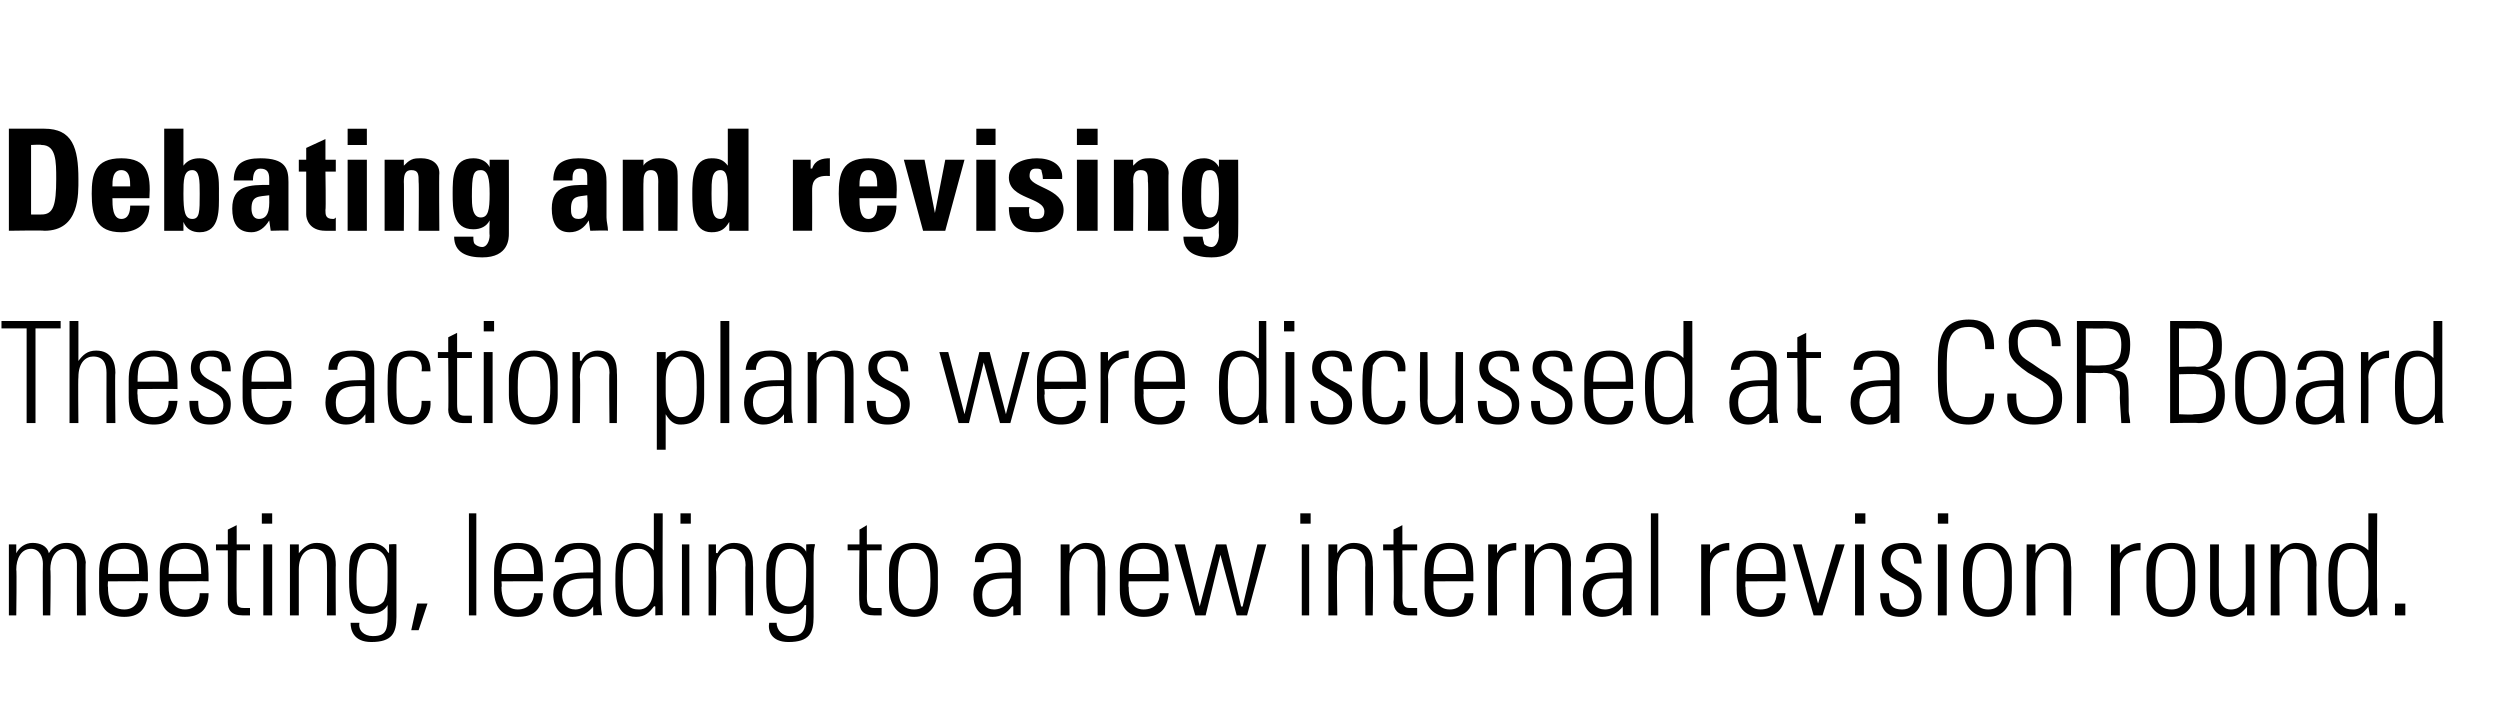 <?xml version="1.0" standalone="no"?><!DOCTYPE svg PUBLIC "-//W3C//DTD SVG 1.1//EN" "http://www.w3.org/Graphics/SVG/1.1/DTD/svg11.dtd"><svg xmlns="http://www.w3.org/2000/svg" version="1.1" width="169px" height="47.6px" viewBox="0 -1 169 47.6" style="top:-1px"><desc>Debating and revising These action plans were discussed at a CSR Board meeting, leading to a new internal revision ro...</desc><defs/><g id="Polygon103123"><path d="m1.1 40.6l-.5 0l0-4.8l.5 0l0 .6c0 0 0-.05 0 0c.2-.4.6-.7 1.1-.7c.5 0 1 .2 1.1.7c.3-.5.7-.7 1.2-.7c.8 0 1.2.5 1.3 1.3c-.04-.01 0 3.6 0 3.6l-.6 0c0 0-.01-3.47 0-3.5c0-.4-.2-1-.8-1c-.7 0-1 .7-1 1.4c.05-.03 0 3.1 0 3.1l-.5 0c0 0-.02-3.47 0-3.5c0-.4-.2-1-.8-1c-.7 0-1 .7-1 1.4c.04-.03 0 3.1 0 3.1zm6.2-2.3c0 0-.03.35 0 .4c0 .6.1 1.5 1.1 1.5c.7 0 1-.5 1-1.1c0 0 .6 0 .6 0c-.1 1.2-.7 1.6-1.6 1.6c-.9 0-1.7-.4-1.7-1.8c0 0 0-1.2 0-1.2c0-1.4.6-2 1.7-2c1.6 0 1.6 1.2 1.6 2.6c0-.02-2.7 0-2.7 0zm2.1-.5c0-1-.1-1.7-1-1.7c-1 0-1.1.7-1.1 1.7c0 0 2.1 0 2.1 0zm2 .5c0 0-.01.35 0 .4c0 .6.2 1.5 1.1 1.5c.7 0 1-.5 1-1.1c0 0 .6 0 .6 0c0 1.2-.7 1.6-1.6 1.6c-.9 0-1.7-.4-1.7-1.8c0 0 0-1.2 0-1.2c0-1.4.6-2 1.7-2c1.6 0 1.6 1.2 1.6 2.6c.03-.02-2.7 0-2.7 0zm2.2-.5c0-1-.2-1.7-1.1-1.7c-.9 0-1.1.7-1.1 1.7c0 0 2.2 0 2.2 0zm1-1.6l0-.4l.8 0l0-1l.6-.3l0 1.3l.9 0l0 .4l-.9 0c0 0-.02 3.1 0 3.1c0 .6 0 .8.5.8c.2 0 .3 0 .4 0c0 0 0 .5 0 .5c-.1 0-.3 0-.5 0c-.8 0-1-.4-1-.9c.01-.05 0-3.5 0-3.5l-.8 0zm3.2 4.4l0-4.8l.6 0l0 4.8l-.6 0zm-.1-6.2l0-.7l.7 0l0 .7l-.7 0zm2.5 6.2l-.6 0l0-4.8l.6 0l0 .6c0 0 .01-.05 0 0c.3-.4.7-.7 1.2-.7c1.2 0 1.3.9 1.3 1.5c-.02-.02 0 3.4 0 3.4l-.6 0c0 0 .02-3.39 0-3.4c0-.6-.2-1.1-.9-1.1c-.5 0-1 .4-1 1.4c0 .05 0 3.1 0 3.1zm3.9-2.5c0 1 0 1.9 1.1 1.9c.4 0 .8-.3.8-.5c.2-.4.2-.6.2-2c0-1-.5-1.4-1.1-1.4c-.9 0-1 1.2-1 2zm2.2-2.3c0 0 .52-.04.5 0c0 .4 0 .7 0 .9c0 0 0 4 0 4c0 1.1-.3 1.7-1.7 1.7c-1.2 0-1.4-.8-1.4-1.3c0 0 .6 0 .6 0c-.1.5.3.9.9.9c1.1 0 1-.6 1-2.1c0 0 0 0 0 0c-.2.4-.7.6-1.2.6c-1.3 0-1.4-1.2-1.4-2.2c0-1.2 0-1.2.1-1.7c.1-.2.4-.9 1.4-.9c.4 0 .9.2 1.1.6c.04.04.1.1.1.1l0-.6zm1.9 4l.7 0l-.6 1.8l-.5 0l.4-1.8zm3.5.8l0-6.9l.5 0l0 6.9l-.5 0zm2.2-2.3c0 0 .04.35 0 .4c0 .6.2 1.5 1.1 1.5c.7 0 1.1-.5 1.1-1.1c0 0 .6 0 .6 0c-.1 1.2-.7 1.6-1.7 1.6c-.8 0-1.6-.4-1.6-1.8c0 0 0-1.2 0-1.2c0-1.4.5-2 1.6-2c1.7 0 1.7 1.2 1.7 2.6c-.03-.02-2.8 0-2.8 0zm2.2-.5c0-1-.2-1.7-1.1-1.7c-.9 0-1.1.7-1.1 1.7c0 0 2.2 0 2.2 0zm4 .3c-.9 0-2.1-.1-2.1 1.1c0 .6.3 1 .9 1c.6 0 1.2-.6 1.2-1.2c0 0 0-.9 0-.9zm0 1.9c0 0-.02-.03 0 0c-.3.4-.8.7-1.4.7c-.8 0-1.3-.6-1.3-1.5c0-1.6 1.7-1.5 2.7-1.5c0 0 0-.4 0-.4c0-.7-.3-1.2-1-1.2c-.5 0-1 .3-1 .9c0 0-.6 0-.6 0c.1-1 .8-1.3 1.6-1.3c.5 0 1.5 0 1.5 1.2c0 0 0 2.5 0 2.5c0 .3 0 .6.1 1.2c-.02-.04-.6 0-.6 0l0-.6zm4.1-1.4c0 0 0-.9 0-.9c0-.2 0-1.6-1-1.6c-1.1 0-1.1 1-1.1 2.1c0 1.8.5 2 1.1 2c.5 0 1-.4 1-1.6zm.1 1.4c0 0-.06-.04-.1 0c-.3.4-.6.7-1.2.7c-1.4 0-1.4-1.4-1.4-2.5c0-1 0-2.5 1.4-2.5c.5 0 .9.2 1.2.5c-.01.04 0 0 0 0l0-2.5l.6 0c0 0-.02 5.91 0 5.9c0 .5 0 .8 0 1c.03-.04-.5 0-.5 0l0-.6zm1.8.6l0-4.8l.5 0l0 4.8l-.5 0zm-.1-6.2l0-.7l.7 0l0 .7l-.7 0zm2.4 6.2l-.5 0l0-4.8l.5 0l0 .6c0 0 .06-.05.1 0c.2-.4.6-.7 1.1-.7c1.2 0 1.3.9 1.3 1.5c.03-.02 0 3.4 0 3.4l-.5 0c0 0-.04-3.39 0-3.4c0-.6-.3-1.1-.9-1.1c-.5 0-1.1.4-1.1 1.4c.04.05 0 3.1 0 3.1zm4-2.5c0 1 0 1.9 1 1.9c.5 0 .8-.3.9-.5c.1-.4.2-.6.2-2c0-1-.6-1.4-1.1-1.4c-1 0-1 1.2-1 2zm2.1-2.3c0 0 .57-.04.6 0c-.1.4-.1.7-.1.9c0 0 0 4 0 4c0 1.1-.3 1.7-1.7 1.7c-1.2 0-1.4-.8-1.3-1.3c0 0 .5 0 .5 0c0 .5.4.9.9.9c1.1 0 1.1-.6 1.1-2.1c0 0-.1 0-.1 0c-.2.4-.7.6-1.1.6c-1.4 0-1.5-1.2-1.5-2.2c0-1.2 0-1.2.2-1.7c0-.2.3-.9 1.3-.9c.5 0 1 .2 1.2.6c-.01.04 0 .1 0 .1l0-.6zm2.8.4l0-.4l.8 0l0-1l.5-.3l0 1.3l1 0l0 .4l-1 0c0 0 .02 3.1 0 3.1c0 .6.1.8.5.8c.2 0 .4 0 .5 0c0 0 0 .5 0 .5c-.2 0-.4 0-.5 0c-.8 0-1-.4-1-.9c-.05-.05 0-3.5 0-3.5l-.8 0zm2.8 2.5c0 0 0-1.1 0-1.1c0-1.2.6-1.9 1.7-1.9c1.1 0 1.6.7 1.6 1.9c0 0 0 1.1 0 1.1c0 1.2-.5 2-1.6 2c-1.1 0-1.7-.8-1.7-2zm.6-.5c0 1.2.1 2 1.1 2c.9 0 1.1-.8 1.1-2c0-1.3-.2-2.1-1.1-2.1c-1 0-1.1.8-1.1 2.1zm7.7-.1c-.8 0-2-.1-2 1.1c0 .6.2 1 .8 1c.7 0 1.2-.6 1.2-1.2c0 0 0-.9 0-.9zm.1 1.9c0 0-.07-.03-.1 0c-.3.4-.7.7-1.3.7c-.9 0-1.3-.6-1.3-1.5c0-1.6 1.6-1.5 2.6-1.5c0 0 0-.4 0-.4c0-.7-.2-1.2-1-1.2c-.5 0-.9.3-.9.9c0 0-.6 0-.6 0c0-1 .8-1.3 1.6-1.3c.5 0 1.5 0 1.5 1.2c0 0 0 2.5 0 2.5c0 .3 0 .6 0 1.2c.04-.04-.5 0-.5 0l0-.6zm3.8.6l-.6 0l0-4.8l.6 0l0 .6c0 0-.02-.05 0 0c.3-.4.6-.7 1.1-.7c1.2 0 1.3.9 1.3 1.5c.05-.02 0 3.4 0 3.4l-.5 0c0 0-.02-3.39 0-3.4c0-.6-.2-1.1-.9-1.1c-.5 0-1 .4-1 1.4c-.04.05 0 3.1 0 3.1zm4-2.3c0 0-.04.35 0 .4c0 .6.1 1.5 1 1.5c.8 0 1.1-.5 1.1-1.1c0 0 .6 0 .6 0c-.1 1.2-.7 1.6-1.7 1.6c-.8 0-1.6-.4-1.6-1.8c0 0 0-1.2 0-1.2c0-1.4.6-2 1.6-2c1.7 0 1.7 1.2 1.7 2.6c-.01-.02-2.7 0-2.7 0zm2.1-.5c0-1-.1-1.7-1.1-1.7c-.9 0-1 .7-1 1.7c0 0 2.1 0 2.1 0zm1-2l.7 0l1 4.2l0 0l1.1-4.2l.7 0l1 4.2l.1 0l1-4.2l.6 0l-1.3 4.8l-.7 0l-1.1-4.1l0 0l-1 4.1l-.7 0l-1.4-4.8zm8.6 4.8l0-4.8l.5 0l0 4.8l-.5 0zm-.1-6.2l0-.7l.7 0l0 .7l-.7 0zm2.5 6.2l-.6 0l0-4.8l.6 0l0 .6c0 0-.03-.05 0 0c.2-.4.6-.7 1.1-.7c1.2 0 1.3.9 1.3 1.5c.04-.02 0 3.4 0 3.4l-.5 0c0 0-.03-3.39 0-3.4c0-.6-.2-1.1-.9-1.1c-.5 0-1 .4-1 1.4c-.05.05 0 3.1 0 3.1zm3.1-4.4l0-.4l.7 0l0-1l.6-.3l0 1.3l1 0l0 .4l-1 0c0 0 .02 3.1 0 3.1c0 .6.1.8.5.8c.2 0 .4 0 .5 0c0 0 0 .5 0 .5c-.2 0-.4 0-.6 0c-.7 0-1-.4-1-.9c.05-.05 0-3.5 0-3.5l-.7 0zm3.4 2.1c0 0 0 .35 0 .4c0 .6.2 1.5 1.1 1.5c.7 0 1-.5 1-1.1c0 0 .6 0 .6 0c0 1.2-.7 1.6-1.6 1.6c-.8 0-1.7-.4-1.7-1.8c0 0 0-1.2 0-1.2c0-1.4.6-2 1.7-2c1.6 0 1.6 1.2 1.6 2.6c.03-.02-2.7 0-2.7 0zm2.2-.5c0-1-.2-1.7-1.1-1.7c-.9 0-1.1.7-1.1 1.7c0 0 2.2 0 2.2 0zm2.1-1.4c0 0 0 .01 0 0c.2-.4.7-.7 1.3-.7c0 0 0 .5 0 .5c-.8 0-1.3.5-1.3 1.3c-.02-.03 0 3.1 0 3.1l-.6 0l0-4.8l.6 0l0 .6zm2.5 4.2l-.6 0l0-4.8l.6 0l0 .6c0 0 .01-.05 0 0c.3-.4.7-.7 1.2-.7c1.2 0 1.3.9 1.3 1.5c-.02-.02 0 3.4 0 3.4l-.6 0c0 0 .01-3.39 0-3.4c0-.6-.2-1.1-.9-1.1c-.5 0-1 .4-1 1.4c-.01.05 0 3.1 0 3.1zm6-2.5c-.8 0-2.1-.1-2.1 1.1c0 .6.3 1 .9 1c.7 0 1.2-.6 1.2-1.2c0 0 0-.9 0-.9zm0 1.9c0 0 0-.03 0 0c-.3.4-.8.7-1.4.7c-.8 0-1.3-.6-1.3-1.5c0-1.6 1.7-1.5 2.7-1.5c0 0 0-.4 0-.4c0-.7-.2-1.2-1-1.2c-.5 0-.9.3-.9.9c0 0-.6 0-.6 0c0-1 .7-1.3 1.6-1.3c.4 0 1.5 0 1.5 1.2c0 0 0 2.5 0 2.5c0 .3 0 .6 0 1.2c.01-.04-.6 0-.6 0l0-.6zm1.9.6l0-6.9l.5 0l0 6.9l-.5 0zm4-4.2c0 0 0 .01 0 0c.2-.4.7-.7 1.3-.7c0 0 0 .5 0 .5c-.8 0-1.3.5-1.3 1.3c-.02-.03 0 3.1 0 3.1l-.6 0l0-4.8l.6 0l0 .6zm2.4 1.9c0 0-.04.35 0 .4c0 .6.1 1.5 1 1.5c.8 0 1.1-.5 1.1-1.1c0 0 .6 0 .6 0c-.1 1.2-.7 1.6-1.7 1.6c-.8 0-1.6-.4-1.6-1.8c0 0 0-1.2 0-1.2c0-1.4.6-2 1.6-2c1.7 0 1.7 1.2 1.7 2.6c0-.02-2.7 0-2.7 0zm2.1-.5c0-1-.1-1.7-1.1-1.7c-.9 0-1 .7-1 1.7c0 0 2.1 0 2.1 0zm2.8 2l0 0l1.2-4l.6 0l-1.5 4.8l-.6 0l-1.4-4.8l.6 0l1.1 4zm2.5.8l0-4.8l.6 0l0 4.8l-.6 0zm0-6.2l0-.7l.7 0l0 .7l-.7 0zm3.1 6.3c-1 0-1.4-.5-1.4-1.6c0 0 .6 0 .6 0c0 .7.1 1.1.9 1.1c.5 0 .8-.3.8-.8c0-1.3-2.2-.9-2.2-2.5c0-.9.6-1.2 1.5-1.2c.9 0 1.2.6 1.2 1.4c0 0-.5 0-.5 0c-.1-.7-.2-1-.9-1c-.4 0-.7.3-.7.7c0 1.2 2.1.9 2.1 2.5c0 .9-.5 1.4-1.4 1.4zm2.5-.1l0-4.8l.6 0l0 4.8l-.6 0zm0-6.2l0-.7l.7 0l0 .7l-.7 0zm1.7 4.3c0 0 0-1.1 0-1.1c0-1.2.6-1.9 1.7-1.9c1.1 0 1.6.7 1.6 1.9c0 0 0 1.1 0 1.1c0 1.2-.5 2-1.6 2c-1.1 0-1.7-.8-1.7-2zm.6-.5c0 1.2.2 2 1.1 2c.9 0 1.1-.8 1.1-2c0-1.3-.2-2.1-1.1-2.1c-.9 0-1.1.8-1.1 2.1zm4.3 2.4l-.6 0l0-4.8l.6 0l0 .6c0 0-.02-.05 0 0c.3-.4.6-.7 1.1-.7c1.2 0 1.3.9 1.3 1.5c.05-.02 0 3.4 0 3.4l-.5 0c0 0-.02-3.39 0-3.4c0-.6-.2-1.1-.9-1.1c-.5 0-1 .4-1 1.4c-.04.05 0 3.1 0 3.1zm5.7-4.2c0 0 .03.01 0 0c.3-.4.8-.7 1.4-.7c0 0 0 .5 0 .5c-.9 0-1.4.5-1.4 1.3c.01-.03 0 3.1 0 3.1l-.6 0l0-4.8l.6 0l0 .6zm1.8 2.3c0 0 0-1.1 0-1.1c0-1.2.6-1.9 1.7-1.9c1.1 0 1.6.7 1.6 1.9c0 0 0 1.1 0 1.1c0 1.2-.5 2-1.6 2c-1.1 0-1.7-.8-1.7-2zm.6-.5c0 1.2.1 2 1.1 2c.9 0 1.1-.8 1.1-2c0-1.3-.2-2.1-1.1-2.1c-1 0-1.1.8-1.1 2.1zm6.7-2.4l0 4.8l-.5 0l0-.6c0 0-.02.03 0 0c-.3.4-.7.7-1.2.7c-1 0-1.3-.8-1.3-1.5c.01-.04 0-3.4 0-3.4l.6 0c0 0-.02 3.26 0 3.3c0 .1 0 1.1.8 1.1c.8 0 1-.7 1-1.1c.03.05 0-3.3 0-3.3l.6 0zm1.7 4.8l-.6 0l0-4.8l.6 0l0 .6c0 0-.01-.05 0 0c.3-.4.6-.7 1.1-.7c1.2 0 1.4.9 1.4 1.5c-.04-.02 0 3.4 0 3.4l-.6 0c0 0-.01-3.39 0-3.4c0-.6-.2-1.1-.9-1.1c-.5 0-1 .4-1 1.4c-.03.05 0 3.1 0 3.1zm6-2c0 0 0-.9 0-.9c0-.2 0-1.6-1.1-1.6c-1 0-1 1-1 2.1c0 1.8.4 2 1.1 2c.5 0 1-.4 1-1.6zm0 1.4c0 0 .02-.04 0 0c-.3.4-.6.7-1.2.7c-1.4 0-1.5-1.4-1.5-2.5c0-1 0-2.5 1.5-2.5c.4 0 .9.2 1.2.5c-.03.04 0 0 0 0l0-2.5l.6 0c0 0-.04 5.91 0 5.9c0 .5 0 .8 0 1c.02-.04-.5 0-.5 0l-.1-.6zm1.8-.2l.7 0l0 .8l-.7 0l0-.8z" stroke="none" fill="#000"/></g><g id="Polygon103122"><path d="m1.8 21.2l-1.7 0l0-.5l4 0l0 .5l-1.7 0l0 6.4l-.6 0l0-6.4zm2.9 6.4l0-6.9l.6 0l0 2.7c0 0-.01-.05 0 0c.3-.4.6-.7 1.2-.7c1.1 0 1.3.9 1.3 1.5c-.04-.02 0 3.4 0 3.4l-.6 0c0 0-.01-3.39 0-3.4c0-.6-.2-1.1-.9-1.1c-.5 0-1 .4-1 1.4c-.03.05 0 3.1 0 3.1l-.6 0zm4.6-2.3c0 0-.03.35 0 .4c0 .6.2 1.5 1.1 1.5c.7 0 1-.5 1-1.1c0 0 .6 0 .6 0c-.1 1.2-.7 1.6-1.6 1.6c-.9 0-1.7-.4-1.7-1.8c0 0 0-1.2 0-1.2c0-1.4.6-2 1.7-2c1.6 0 1.6 1.2 1.6 2.6c.01-.02-2.7 0-2.7 0zm2.1-.5c0-1-.1-1.7-1-1.7c-1 0-1.1.7-1.1 1.7c0 0 2.1 0 2.1 0zm2.8 2.9c-1 0-1.4-.5-1.4-1.6c0 0 .6 0 .6 0c0 .7.1 1.1.8 1.1c.6 0 .9-.3.9-.8c0-1.3-2.2-.9-2.2-2.5c0-.9.6-1.2 1.5-1.2c.9 0 1.2.6 1.2 1.4c0 0-.6 0-.6 0c0-.7-.1-1-.8-1c-.4 0-.7.3-.7.7c0 1.2 2.1.9 2.1 2.5c0 .9-.5 1.4-1.4 1.4zm2.8-2.4c0 0-.01.35 0 .4c0 .6.2 1.5 1.1 1.5c.7 0 1-.5 1-1.1c0 0 .6 0 .6 0c0 1.2-.7 1.6-1.6 1.6c-.8 0-1.7-.4-1.7-1.8c0 0 0-1.2 0-1.2c0-1.4.6-2 1.7-2c1.6 0 1.6 1.2 1.6 2.6c.03-.02-2.7 0-2.7 0zm2.2-.5c0-1-.2-1.7-1.1-1.7c-.9 0-1.1.7-1.1 1.7c0 0 2.2 0 2.2 0zm5.5.3c-.8 0-2-.1-2 1.1c0 .6.2 1 .8 1c.7 0 1.2-.6 1.2-1.2c0 0 0-.9 0-.9zm0 1.9c0 0 .02-.03 0 0c-.3.4-.7.7-1.3.7c-.9 0-1.4-.6-1.4-1.5c0-1.6 1.7-1.5 2.7-1.5c0 0 0-.4 0-.4c0-.7-.2-1.2-1-1.2c-.5 0-.9.3-.9.9c0 0-.6 0-.6 0c0-1 .7-1.3 1.6-1.3c.5 0 1.5 0 1.5 1.2c0 0 0 2.5 0 2.5c0 .3 0 .6 0 1.2c.03-.04-.6 0-.6 0l0-.6zm3.8-2.9c.1-.6-.2-1-.8-1c-.4 0-.7.2-.8.6c-.1.2-.1.9-.1 1.5c0 .9 0 2 .9 2c.7 0 .8-.5.8-1.1c0 0 .6 0 .6 0c.1 1.3-.9 1.6-1.3 1.6c-1.6 0-1.6-1.3-1.6-2.5c0-.5 0-1.2.1-1.6c.3-.7.8-.9 1.5-.9c.8 0 1.3.4 1.3 1.4c0 0-.6 0-.6 0zm1.1-.9l0-.4l.7 0l0-1l.6-.3l0 1.3l1 0l0 .4l-1 0c0 0 0 3.1 0 3.1c0 .6.1.8.5.8c.2 0 .3 0 .5 0c0 0 0 .5 0 .5c-.2 0-.4 0-.6 0c-.7 0-1-.4-1-.9c.03-.05 0-3.5 0-3.5l-.7 0zm3.1 4.4l0-4.8l.6 0l0 4.8l-.6 0zm0-6.2l0-.7l.7 0l0 .7l-.7 0zm1.7 4.3c0 0 0-1.1 0-1.1c0-1.2.6-1.9 1.7-1.9c1.1 0 1.6.7 1.6 1.9c0 0 0 1.1 0 1.1c0 1.2-.5 2-1.6 2c-1.1 0-1.7-.8-1.7-2zm.6-.5c0 1.2.1 2 1.1 2c.9 0 1.1-.8 1.1-2c0-1.3-.2-2.1-1.1-2.1c-1 0-1.1.8-1.1 2.1zm4.2 2.4l-.5 0l0-4.8l.5 0l0 .6c0 0 .06-.05.1 0c.2-.4.6-.7 1.1-.7c1.2 0 1.3.9 1.3 1.5c.03-.02 0 3.4 0 3.4l-.5 0c0 0-.04-3.39 0-3.4c0-.6-.3-1.1-.9-1.1c-.5 0-1.1.4-1.1 1.4c.04.05 0 3.1 0 3.1zm5.8-2c0 1.1.5 1.6 1 1.6c.9 0 1.1-.8 1.1-2c0-1.3-.2-2.1-1.1-2.1c-.4 0-1 .4-1 1.6c0 0 0 .9 0 .9zm0-2.3c0 0-.03.03 0 0c.3-.4.8-.6 1.1-.6c1.5 0 1.5 1.3 1.5 1.9c0 0 0 1.1 0 1.1c0 1.2-.4 2-1.6 2c-.4 0-.7-.2-1-.7c-.01.03 0 0 0 0l0 2.4l-.6 0l0-6.6l.6 0l0 .5zm3.7 4.3l0-6.9l.6 0l0 6.9l-.6 0zm4.3-2.5c-.9 0-2.1-.1-2.1 1.1c0 .6.3 1 .9 1c.6 0 1.2-.6 1.2-1.2c0 0 0-.9 0-.9zm0 1.9c0 0-.02-.03 0 0c-.3.4-.8.7-1.4.7c-.8 0-1.3-.6-1.3-1.5c0-1.6 1.7-1.5 2.7-1.5c0 0 0-.4 0-.4c0-.7-.2-1.2-1-1.2c-.5 0-.9.3-.9.9c0 0-.7 0-.7 0c.1-1 .8-1.3 1.6-1.3c.5 0 1.5 0 1.5 1.2c0 0 0 2.5 0 2.5c0 .3 0 .6.1 1.2c-.01-.04-.6 0-.6 0l0-.6zm2.2.6l-.6 0l0-4.8l.6 0l0 .6c0 0 .03-.05 0 0c.3-.4.7-.7 1.2-.7c1.2 0 1.3.9 1.3 1.5c0-.02 0 3.4 0 3.4l-.6 0c0 0 .03-3.39 0-3.4c0-.6-.2-1.1-.9-1.1c-.5 0-1 .4-1 1.4c.01.05 0 3.1 0 3.1zm4.8.1c-1 0-1.4-.5-1.4-1.6c0 0 .6 0 .6 0c0 .7.1 1.1.9 1.1c.5 0 .8-.3.8-.8c0-1.3-2.2-.9-2.2-2.5c0-.9.6-1.2 1.5-1.2c.9 0 1.2.6 1.2 1.4c0 0-.5 0-.5 0c-.1-.7-.2-1-.9-1c-.4 0-.7.3-.7.7c0 1.2 2.2.9 2.2 2.5c0 .9-.6 1.4-1.5 1.4zm3.5-4.9l.6 0l1.1 4.2l0 0l1-4.2l.7 0l1.1 4.2l0 0l1.1-4.2l.5 0l-1.3 4.8l-.7 0l-1.1-4.1l0 0l-1 4.1l-.7 0l-1.3-4.8zm7.1 2.5c0 0 .05.35 0 .4c0 .6.2 1.5 1.1 1.5c.7 0 1.1-.5 1.1-1.1c0 0 .6 0 .6 0c-.1 1.2-.7 1.6-1.7 1.6c-.8 0-1.6-.4-1.6-1.8c0 0 0-1.2 0-1.2c0-1.4.6-2 1.6-2c1.7 0 1.7 1.2 1.7 2.6c-.02-.02-2.8 0-2.8 0zm2.2-.5c0-1-.2-1.7-1.1-1.7c-.9 0-1.1.7-1.1 1.7c0 0 2.2 0 2.2 0zm2.1-1.4c0 0 .05.01 0 0c.3-.4.8-.7 1.4-.7c0 0 0 .5 0 .5c-.8 0-1.4.5-1.4 1.3c.03-.03 0 3.1 0 3.1l-.5 0l0-4.8l.5 0l0 .6zm2.4 1.9c0 0 .02.35 0 .4c0 .6.2 1.5 1.1 1.5c.7 0 1.1-.5 1.1-1.1c0 0 .6 0 .6 0c-.1 1.2-.7 1.6-1.7 1.6c-.8 0-1.7-.4-1.7-1.8c0 0 0-1.2 0-1.2c0-1.4.6-2 1.7-2c1.7 0 1.7 1.2 1.7 2.6c-.05-.02-2.8 0-2.8 0zm2.2-.5c0-1-.2-1.7-1.1-1.7c-.9 0-1.1.7-1.1 1.7c0 0 2.2 0 2.2 0zm5.6.8c0 0 0-.9 0-.9c0-.2 0-1.6-1.1-1.6c-1 0-1 1-1 2.1c0 1.8.4 2 1 2c.6 0 1.1-.4 1.1-1.6zm0 1.4c0 0-.02-.04 0 0c-.3.4-.7.7-1.2.7c-1.4 0-1.5-1.4-1.5-2.5c0-1 0-2.5 1.5-2.5c.4 0 .8.2 1.1.5c.04.04.1 0 .1 0l0-2.5l.5 0c0 0 .02 5.91 0 5.9c0 .5.1.8.1 1c-.02-.04-.6 0-.6 0l0-.6zm1.8.6l0-4.8l.6 0l0 4.8l-.6 0zm-.1-6.2l0-.7l.7 0l0 .7l-.7 0zm3.2 6.3c-1 0-1.4-.5-1.4-1.6c0 0 .5 0 .5 0c0 .7.2 1.1.9 1.1c.6 0 .8-.3.8-.8c0-1.3-2.1-.9-2.1-2.5c0-.9.6-1.2 1.4-1.2c1 0 1.3.6 1.3 1.4c0 0-.6 0-.6 0c0-.7-.2-1-.8-1c-.4 0-.7.3-.7.7c0 1.2 2.1.9 2.1 2.5c0 .9-.5 1.4-1.4 1.4zm4.5-3.6c0-.6-.2-1-.9-1c-.3 0-.6.2-.8.6c0 .2-.1.9-.1 1.5c0 .9 0 2 .9 2c.7 0 .8-.5.9-1.1c0 0 .5 0 .5 0c.1 1.3-.8 1.6-1.3 1.6c-1.6 0-1.6-1.3-1.6-2.5c0-.5 0-1.2.1-1.6c.3-.7.8-.9 1.5-.9c.8 0 1.4.4 1.3 1.4c0 0-.5 0-.5 0zm4.4-1.3l0 4.8l-.5 0l0-.6c0 0 .03.03 0 0c-.3.4-.6.7-1.2.7c-1 0-1.2-.8-1.2-1.5c-.04-.04 0-3.4 0-3.4l.5 0c0 0 .03 3.26 0 3.3c0 .1 0 1.1.8 1.1c.8 0 1.1-.7 1.1-1.1c-.03.05 0-3.3 0-3.3l.5 0zm2.4 4.9c-1 0-1.4-.5-1.4-1.6c0 0 .6 0 .6 0c0 .7.1 1.1.8 1.1c.6 0 .9-.3.9-.8c0-1.3-2.2-.9-2.2-2.5c0-.9.6-1.2 1.5-1.2c.9 0 1.2.6 1.2 1.4c0 0-.6 0-.6 0c0-.7-.1-1-.8-1c-.4 0-.7.3-.7.7c0 1.2 2.1.9 2.1 2.5c0 .9-.5 1.4-1.4 1.4zm3.6 0c-1 0-1.4-.5-1.4-1.6c0 0 .6 0 .6 0c0 .7.1 1.1.8 1.1c.6 0 .9-.3.9-.8c0-1.3-2.2-.9-2.2-2.5c0-.9.6-1.2 1.5-1.2c.9 0 1.2.6 1.2 1.4c0 0-.6 0-.6 0c0-.7-.1-1-.8-1c-.4 0-.7.3-.7.7c0 1.2 2.1.9 2.1 2.5c0 .9-.5 1.4-1.4 1.4zm2.8-2.4c0 0-.01.35 0 .4c0 .6.2 1.5 1.1 1.5c.7 0 1-.5 1-1.1c0 0 .6 0 .6 0c0 1.2-.7 1.6-1.6 1.6c-.9 0-1.7-.4-1.7-1.8c0 0 0-1.2 0-1.2c0-1.4.6-2 1.7-2c1.6 0 1.6 1.2 1.6 2.6c.03-.02-2.7 0-2.7 0zm2.2-.5c0-1-.2-1.7-1.1-1.7c-.9 0-1.1.7-1.1 1.7c0 0 2.2 0 2.2 0zm4 .8c0 0 0-.9 0-.9c0-.2 0-1.6-1.1-1.6c-1 0-1 1-1 2.1c0 1.8.4 2 1 2c.5 0 1.1-.4 1.1-1.6zm0 1.4c0 0-.03-.04 0 0c-.3.4-.7.7-1.2.7c-1.4 0-1.5-1.4-1.5-2.5c0-1 0-2.5 1.5-2.5c.4 0 .8.2 1.1.5c.02.04 0 0 0 0l0-2.5l.6 0c0 0 .01 5.91 0 5.9c0 .5 0 .8.1 1c-.04-.04-.6 0-.6 0l0-.6zm5.6-1.9c-.8 0-2-.1-2 1.1c0 .6.2 1 .8 1c.7 0 1.2-.6 1.2-1.2c0 0 0-.9 0-.9zm.1 1.9c0 0-.06-.03-.1 0c-.3.4-.7.7-1.3.7c-.9 0-1.3-.6-1.3-1.5c0-1.6 1.7-1.5 2.6-1.5c0 0 0-.4 0-.4c0-.7-.2-1.2-.9-1.2c-.6 0-1 .3-1 .9c0 0-.6 0-.6 0c.1-1 .8-1.3 1.6-1.3c.5 0 1.5 0 1.5 1.2c0 0 0 2.5 0 2.5c0 .3 0 .6.1 1.2c-.05-.04-.6 0-.6 0l0-.6zm1.2-3.8l0-.4l.7 0l0-1l.6-.3l0 1.3l1 0l0 .4l-1 0c0 0 .02 3.1 0 3.1c0 .6.1.8.5.8c.2 0 .4 0 .5 0c0 0 0 .5 0 .5c-.2 0-.4 0-.6 0c-.7 0-1-.4-1-.9c.05-.05 0-3.5 0-3.5l-.7 0zm7 1.9c-.8 0-2.1-.1-2.1 1.1c0 .6.3 1 .9 1c.7 0 1.2-.6 1.2-1.2c0 0 0-.9 0-.9zm0 1.9c0 0 .01-.03 0 0c-.3.4-.8.7-1.4.7c-.8 0-1.3-.6-1.3-1.5c0-1.6 1.7-1.5 2.7-1.5c0 0 0-.4 0-.4c0-.7-.2-1.2-1-1.2c-.5 0-.9.3-.9.9c0 0-.6 0-.6 0c0-1 .7-1.3 1.6-1.3c.4 0 1.5 0 1.5 1.2c0 0 0 2.5 0 2.5c0 .3 0 .6 0 1.2c.01-.04-.6 0-.6 0l0-.6zm3.2-2.9c0-1.8 0-3.5 2.1-3.5c1.7 0 1.7 1.3 1.7 2c0 0-.6 0-.6 0c0-.8-.2-1.5-1.1-1.5c-1.5 0-1.5 1.2-1.5 3c0 1.9 0 3.1 1.5 3.1c.8 0 1.1-.7 1.1-1.6c0 0 .6 0 .6 0c0 .5-.1 2.1-1.7 2.1c-2.1 0-2.1-1.7-2.1-3.6zm7.7-1.7c0-.8-.2-1.3-1.1-1.3c-.8 0-1.2.2-1.2 1c0 1.1.5 1.1 1.3 1.7c.8.6 1.7.7 1.7 2.1c0 1.2-.7 1.8-1.9 1.8c-1.3 0-1.9-.7-1.8-2.1c0 0 .6 0 .6 0c0 .8 0 1.6 1.3 1.6c.8 0 1.2-.4 1.2-1.2c0-1-.7-1.2-1.7-1.8c-1.3-.9-1.3-1.3-1.3-1.9c-.1-1.2.7-1.7 1.8-1.7c1.4 0 1.7.9 1.7 1.8c0 0-.6 0-.6 0zm2.3 1.8l0 3.4l-.6 0l0-6.9c0 0 1.93 0 1.9 0c1.3 0 1.7.4 1.7 1.6c0 .9-.2 1.5-1.1 1.7c0 0 0 0 0 0c1 .2 1 .3 1 2.8c0 .2.1.5.1.8c0 0-.6 0-.6 0c0-.2-.1-1.4-.1-1.7c0-.3.2-1.7-1.1-1.7c-.01.04-1.2 0-1.2 0zm0-.5c0 0 1.03.02 1 0c.9 0 1.4-.2 1.4-1.4c0-.9-.4-1.1-1.1-1.1c-.01.02-1.3 0-1.3 0l0 2.5zm7.5.1c.8 0 1.1-.6 1.1-1.4c0-1.2-.6-1.2-1.1-1.2c0 .02-1.2 0-1.2 0l0 2.6c0 0 1.16-.05 1.2 0zm-1.8 3.8l0-6.9c0 0 1.89 0 1.9 0c1.1 0 1.6.4 1.6 1.6c0 .9-.1 1.4-1 1.7c0 0 0 0 0 0c.9.2 1.2.8 1.2 1.7c0 1.2-.6 1.9-1.8 1.9c.02-.04-1.9 0-1.9 0zm.6-.6c0 0 .96.05 1 0c1 0 1.5-.3 1.5-1.3c0-.6-.2-1.4-1.3-1.4c.03-.04-1.2 0-1.2 0l0 2.7zm3.8-1.3c0 0 0-1.1 0-1.1c0-1.2.6-1.9 1.7-1.9c1.1 0 1.7.7 1.7 1.9c0 0 0 1.1 0 1.1c0 1.2-.6 2-1.7 2c-1.1 0-1.7-.8-1.7-2zm.6-.5c0 1.2.2 2 1.1 2c.9 0 1.1-.8 1.1-2c0-1.3-.2-2.1-1.1-2.1c-.9 0-1.1.8-1.1 2.1zm6.1-.1c-.8 0-2-.1-2 1.1c0 .6.3 1 .8 1c.7 0 1.2-.6 1.2-1.2c0 0 0-.9 0-.9zm.1 1.9c0 0-.04-.03 0 0c-.3.4-.8.7-1.4.7c-.9 0-1.3-.6-1.3-1.5c0-1.6 1.7-1.5 2.6-1.5c0 0 0-.4 0-.4c0-.7-.2-1.2-.9-1.2c-.6 0-1 .3-1 .9c0 0-.6 0-.6 0c.1-1 .8-1.3 1.6-1.3c.5 0 1.5 0 1.5 1.2c0 0 0 2.5 0 2.5c0 .3 0 .6.1 1.2c-.04-.04-.6 0-.6 0l0-.6zm2.2-3.6c0 0 .04.01 0 0c.3-.4.8-.7 1.4-.7c0 0 0 .5 0 .5c-.8 0-1.4.5-1.4 1.3c.02-.03 0 3.1 0 3.1l-.5 0l0-4.8l.5 0l0 .6zm4.5 2.2c0 0 0-.9 0-.9c0-.2 0-1.6-1.1-1.6c-1 0-1 1-1 2.1c0 1.8.4 2 1 2c.5 0 1.1-.4 1.1-1.6zm0 1.4c0 0-.04-.04 0 0c-.3.4-.7.7-1.3.7c-1.3 0-1.4-1.4-1.4-2.5c0-1 0-2.5 1.5-2.5c.4 0 .8.2 1.1.5c.01.04 0 0 0 0l0-2.5l.6 0c0 0 0 5.91 0 5.9c0 .5 0 .8.1 1c-.04-.04-.6 0-.6 0l0-.6z" stroke="none" fill="#000"/></g><g id="Polygon103121"><path d="m2.1 13.5c0 0 .65.01.7 0c.8 0 1-.6 1-2.4c0-1.2 0-2.3-1-2.3c0-.04-.7 0-.7 0l0 4.7zm-1.5-5.8c0 0 2.42 0 2.4 0c1.9 0 2.3 1.3 2.3 3.4c0 1 .1 3.5-2.3 3.5c-.04-.04-2.4 0-2.4 0l0-6.9zm8.2 3.9c0-.4 0-1.1-.6-1.1c-.6 0-.6.7-.6 1.1c0 0 1.2 0 1.2 0zm-1.2.8c0 .5 0 1.4.6 1.4c.5 0 .6-.5.6-.9c0 0 1.3 0 1.3 0c0 .6-.2 1-.5 1.3c-.3.3-.8.5-1.4.5c-1.7 0-2-1.1-2-2.6c0-1.3.2-2.4 2-2.4c1.8 0 2 1.1 1.9 2.7c0 0-2.5 0-2.5 0zm5.9-.3c0-.9 0-1.6-.5-1.6c-.6 0-.6.7-.6 1.6c0 1.2.1 1.7.6 1.7c.5 0 .5-.5.5-1.7zm-2.4-4.4l1.3 0l0 2.5c0 0 .05.02 0 0c.3-.4.7-.5 1.1-.5c1.4 0 1.3 1.5 1.3 2.4c0 1 .1 2.6-1.3 2.6c-.5 0-.9-.2-1.1-.7c-.02.03 0 0 0 0l0 .6l-1.3 0l0-6.9zm5.9 5.4c0 .3.1.7.5.7c.8 0 .7-1 .7-1.6c-.7.1-1.2 0-1.2.9zm2.5.6c0 .3 0 .6 0 .9c.04-.04-1.2 0-1.2 0l-.1-.7c0 0 .02.03 0 0c-.3.5-.7.8-1.2.8c-1 0-1.3-.7-1.3-1.6c0-1.6 1.2-1.6 2.5-1.6c0 0 0-.4 0-.4c0-.4-.1-.7-.6-.7c-.4 0-.5.4-.5.8c0 0-1.3 0-1.3 0c0-.6.2-1 .5-1.2c.3-.2.7-.3 1.3-.3c1.7 0 1.9.7 1.9 1.6c0 0 0 2.4 0 2.4zm.7-3.9l.5 0l0-.8l1.3-.6l0 1.4l.7 0l0 .8l-.7 0c0 0 .04 2.56 0 2.6c0 .3 0 .6.5.6c.1 0 .1 0 .2-.1c0 0 0 .9 0 .9c-.2 0-.4 0-.7 0c-1.1 0-1.3-.8-1.3-1.1c0 .05 0-2.9 0-2.9l-.5 0l0-.8zm4.6 4.8l-1.3 0l0-4.8l1.3 0l0 4.8zm0-6.9l0 1.1l-1.3 0l0-1.1l1.3 0zm2.5 2.5c0 0 .04.05 0 0c.2-.2.3-.3.5-.4c.2-.1.4-.1.7-.1c.6 0 1.2.3 1.2 1c-.03.01 0 3.9 0 3.9l-1.4 0c0 0 .03-3.34 0-3.3c0-.5 0-.8-.5-.8c-.4 0-.5.3-.5.8c.02-.04 0 3.3 0 3.3l-1.3 0l0-4.8l1.3 0l0 .4zm5.2 3.5c.5 0 .6-.5.6-1.6c0-1-.1-1.6-.6-1.6c-.5 0-.6.3-.6 1.8c0 .5 0 1.4.6 1.4zm1.9-3.9c0 0 .01 4.96 0 5c0 .3 0 1.6-1.8 1.6c-1 0-1.9-.3-1.9-1.4c0 0 1.3 0 1.3 0c0 .2 0 .4.1.5c.1.1.3.2.5.2c.3 0 .5-.4.5-.8c-.03-.04 0-1 0-1c0 0-.05.04 0 0c-.2.4-.6.6-1.1.6c-1.4 0-1.4-1.4-1.4-2.4c0-1.1 0-2.4 1.4-2.4c.5 0 .9.2 1.1.6c.02.02 0 0 0 0l0-.5l1.3 0zm4.2 3.3c0 .3 0 .7.5.7c.8 0 .6-1 .6-1.6c-.6.1-1.1 0-1.1.9zm2.4.6c0 .3.1.6.1.9c.02-.04-1.2 0-1.2 0l-.1-.7c0 0 0 .03 0 0c-.3.5-.7.8-1.3.8c-.9 0-1.2-.7-1.2-1.6c0-1.6 1.2-1.6 2.4-1.6c0 0 0-.4 0-.4c0-.4 0-.7-.5-.7c-.5 0-.5.4-.5.8c0 0-1.3 0-1.3 0c0-.6.2-1 .5-1.2c.3-.2.7-.3 1.2-.3c1.7 0 1.9.7 1.9 1.6c0 0 0 2.4 0 2.4zm2.5-3.5c0 0 0 .05 0 0c.1-.2.3-.3.5-.4c.2-.1.4-.1.6-.1c.7 0 1.2.3 1.2 1c.03.01 0 3.9 0 3.9l-1.3 0c0 0-.01-3.34 0-3.3c0-.5-.1-.8-.5-.8c-.4 0-.5.3-.5.8c-.02-.04 0 3.3 0 3.3l-1.4 0l0-4.8l1.4 0l0 .4zm5.7 1.9c0-.9 0-1.6-.5-1.6c-.6 0-.6.7-.6 1.6c0 1.2.1 1.7.6 1.7c.4 0 .5-.5.5-1.7zm.1 2.5l0-.6c0 0-.03.03 0 0c-.3.5-.6.7-1.2.7c-1.3 0-1.3-1.6-1.3-2.6c0-.9 0-2.4 1.3-2.4c.5 0 .8.1 1.1.5c.01.02 0 0 0 0l0-2.5l1.4 0l0 6.9l-1.3 0zm5.5-4.8l0 .6c0 0 .06-.02.1 0c.2-.6.7-.7 1.2-.7c0 0 0 1.2 0 1.2c-1.2-.1-1.2.6-1.2 1c.01.05 0 2.7 0 2.7l-1.3 0l0-4.8l1.2 0zm4.5 1.8c0-.4 0-1.1-.6-1.1c-.6 0-.6.7-.6 1.1c0 0 1.2 0 1.2 0zm-1.2.8c0 .5 0 1.4.6 1.4c.5 0 .6-.5.6-.9c0 0 1.3 0 1.3 0c0 .6-.2 1-.5 1.3c-.3.3-.8.5-1.4.5c-1.7 0-2-1.1-2-2.6c0-1.3.2-2.4 2-2.4c1.8 0 2 1.1 1.9 2.7c0 0-2.5 0-2.5 0zm3-2.6l1.4 0l.7 3.6l0 0l.7-3.6l1.3 0l-1.3 4.8l-1.5 0l-1.3-4.8zm6.2 4.8l-1.3 0l0-4.8l1.3 0l0 4.8zm0-6.9l0 1.1l-1.3 0l0-1.1l1.3 0zm2.3 5.3c-.1.2 0 .5 0 .6c.1.2.2.2.5.2c.3 0 .5-.1.5-.5c0-1-2.4-.8-2.4-2.3c0-1 1.1-1.3 1.9-1.3c.9 0 1.8.4 1.7 1.4c0 0-1.3 0-1.3 0c0-.3-.1-.5-.1-.6c-.1-.1-.2-.1-.4-.1c-.3 0-.4.2-.4.5c0 .8 2.3.8 2.3 2.3c0 .8-.7 1.5-1.8 1.5c-1.2 0-1.9-.3-1.9-1.7c0 0 1.4 0 1.4 0zm4.6 1.6l-1.4 0l0-4.8l1.4 0l0 4.8zm0-6.9l0 1.1l-1.4 0l0-1.1l1.4 0zm2.4 2.5c0 0 .05.05 0 0c.2-.2.3-.3.5-.4c.2-.1.4-.1.7-.1c.6 0 1.2.3 1.2 1c-.03.01 0 3.9 0 3.9l-1.4 0c0 0 .04-3.34 0-3.3c0-.5 0-.8-.5-.8c-.4 0-.5.3-.5.8c.03-.04 0 3.3 0 3.3l-1.3 0l0-4.8l1.3 0l0 .4zm5.2 3.5c.5 0 .6-.5.6-1.6c0-1-.1-1.6-.6-1.6c-.5 0-.6.3-.6 1.8c0 .5 0 1.4.6 1.4zm1.9-3.9c0 0 .02 4.96 0 5c0 .3 0 1.6-1.8 1.6c-1 0-1.9-.3-1.9-1.4c0 0 1.3 0 1.3 0c0 .2.1.4.1.5c.1.1.3.2.5.2c.3 0 .5-.4.5-.8c-.02-.04 0-1 0-1c0 0-.04.04 0 0c-.2.4-.6.6-1.1.6c-1.4 0-1.4-1.4-1.4-2.4c0-1.1.1-2.4 1.5-2.4c.4 0 .8.2 1 .6c.03.02 0 0 0 0l0-.5l1.3 0z" stroke="none" fill="#000"/></g></svg>